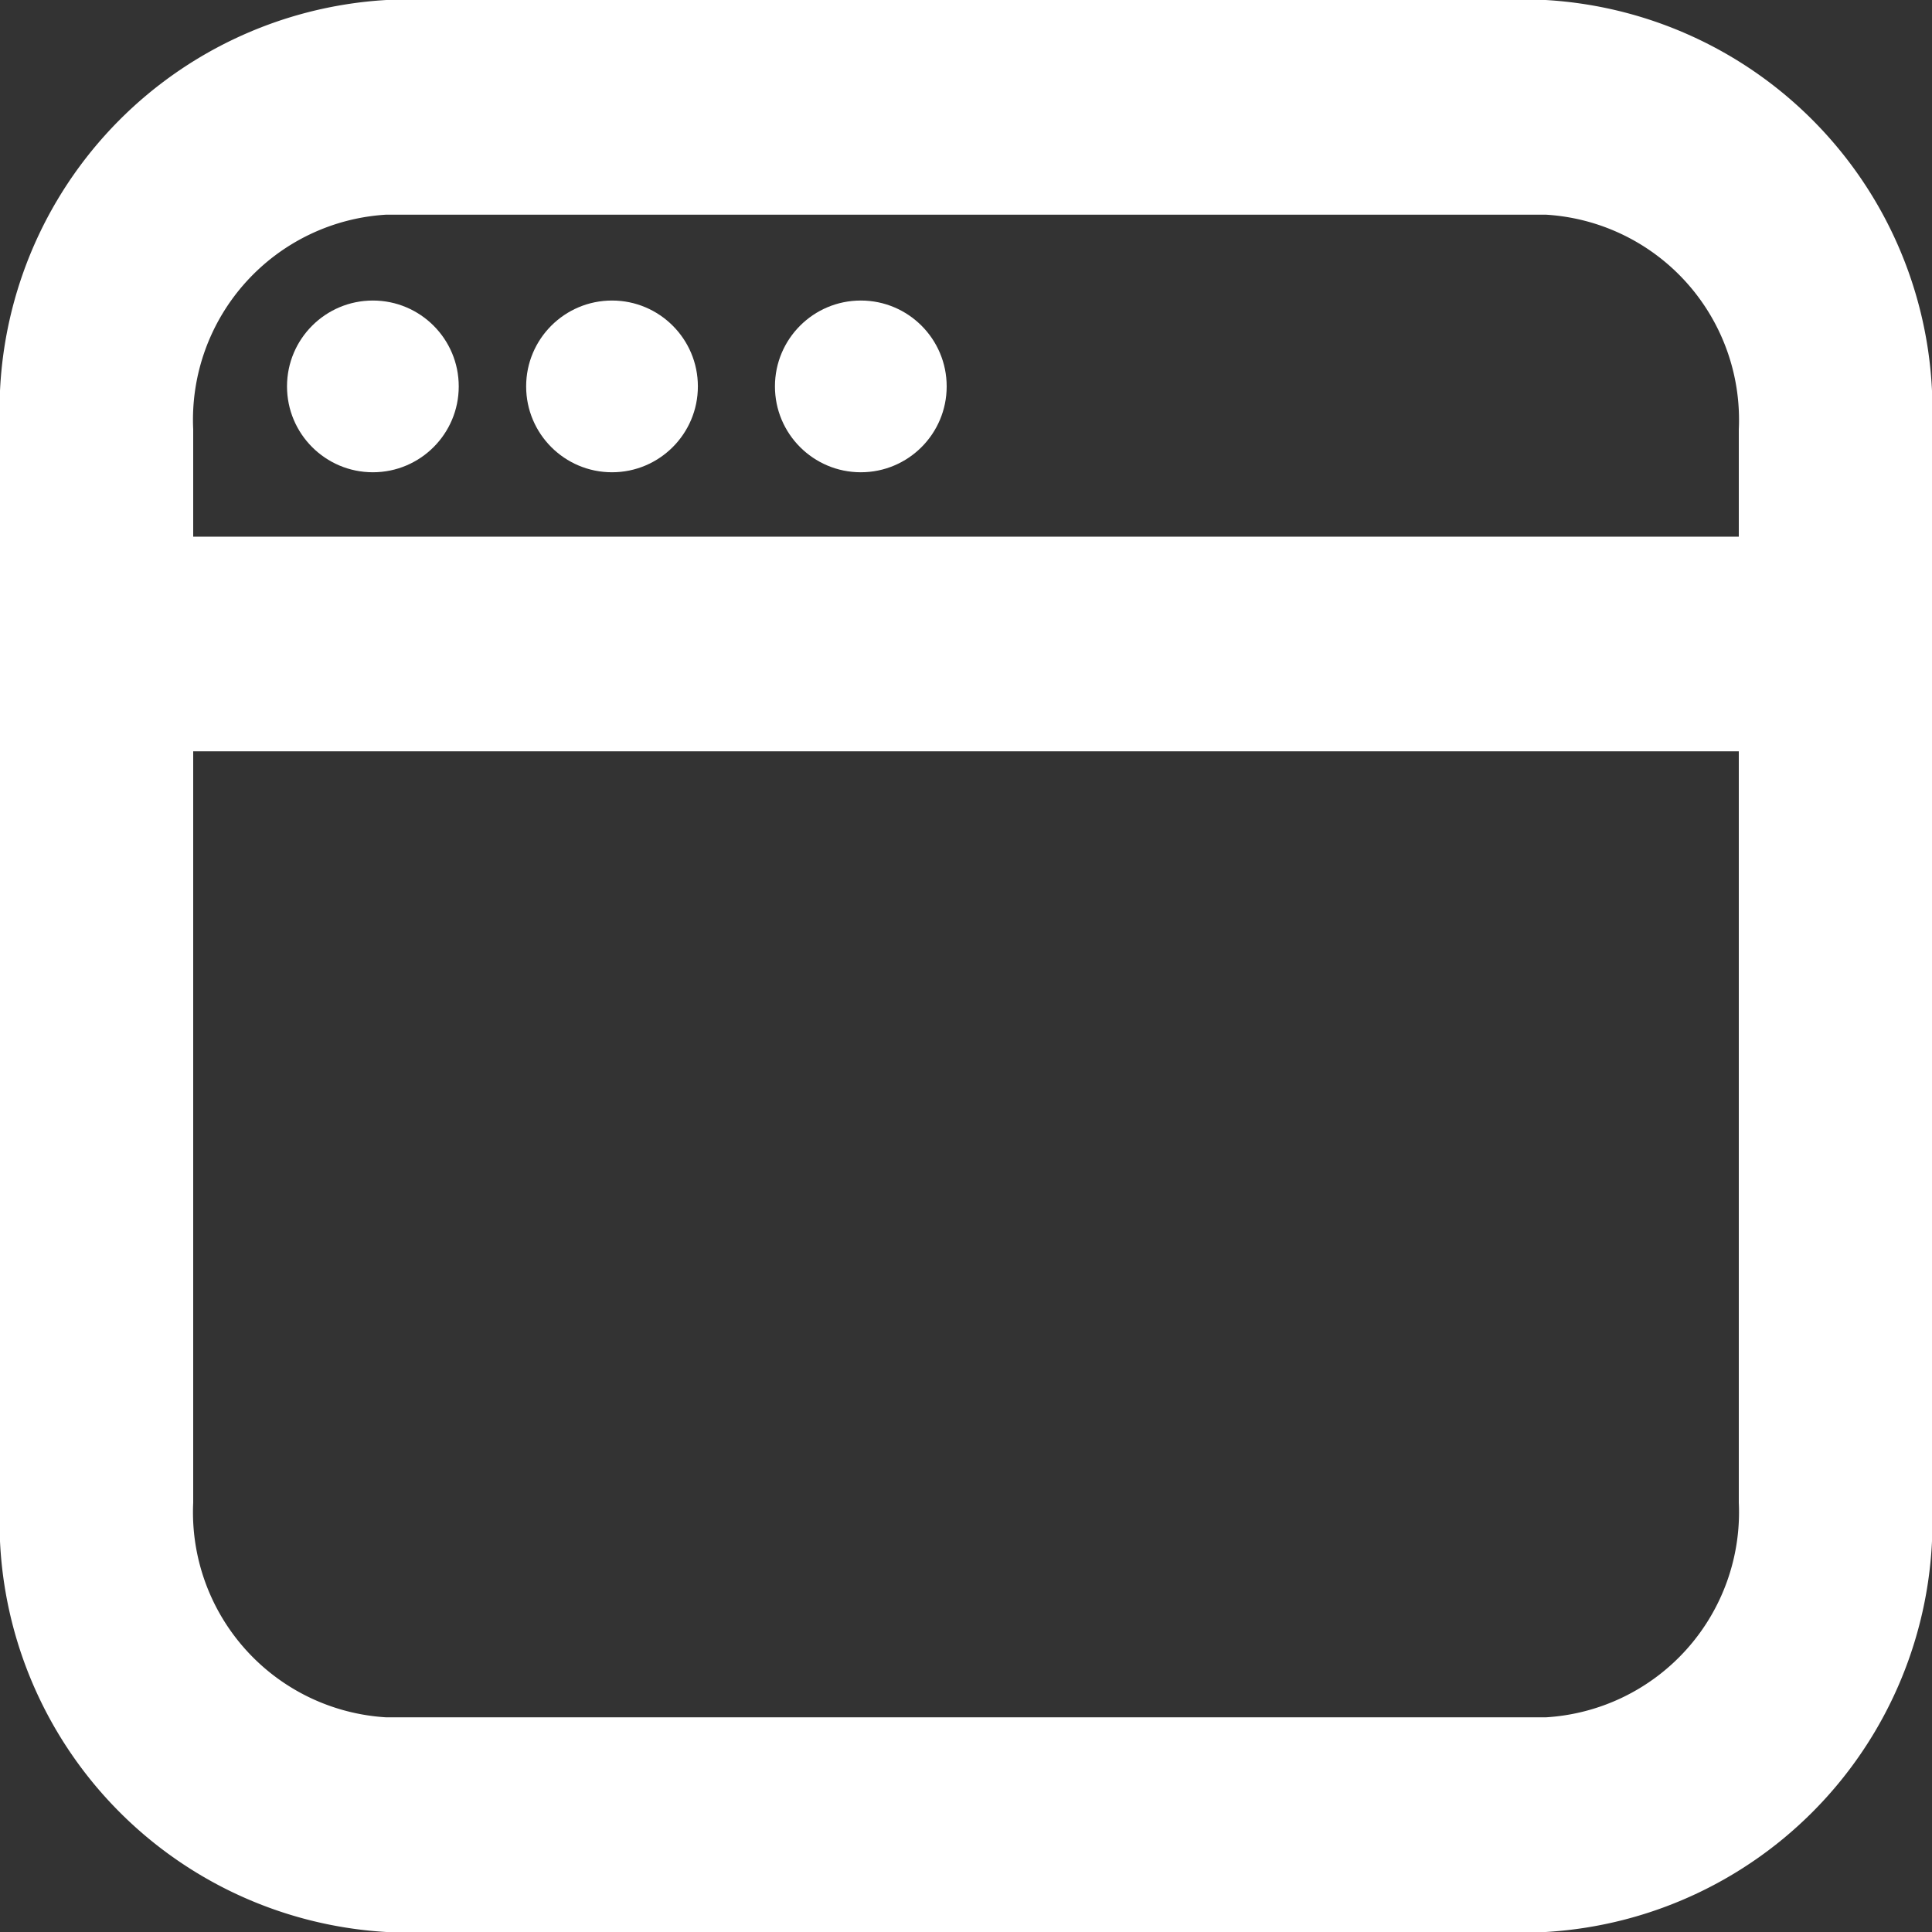 <svg xmlns="http://www.w3.org/2000/svg" width="18" height="18" viewBox="0 0 18 18">
  <rect x="0" y="0" width="18" height="18" fill="#333333" stroke="none"/>
  <g id="menu_hire_8" transform="translate(-2 -3)">
    <g id="Group_73936" data-name="Group 73936" transform="translate(2 3)">
      <path id="Path_151072" data-name="Path 151072" d="M16.4,3H5.6A3.827,3.827,0,0,0,2,7V17a3.827,3.827,0,0,0,3.6,4H16.4A3.827,3.827,0,0,0,20,17V7A3.827,3.827,0,0,0,16.4,3Zm1.8,14a1.914,1.914,0,0,1-1.8,2H5.6a1.914,1.914,0,0,1-1.8-2V10H18.2Zm0-9H3.8V7A1.914,1.914,0,0,1,5.6,5H16.4a1.914,1.914,0,0,1,1.8,2Z" transform="translate(-2 -3)" fill="#ffffff"/>
      <circle id="Ellipse_2132" data-name="Ellipse 2132" cx="0.8" cy="0.8" r="0.8" transform="translate(7.22 2.8)" fill="#ffffff"/>
      <circle id="Ellipse_2133" data-name="Ellipse 2133" cx="0.8" cy="0.8" r="0.8" transform="translate(4.902 2.8)" fill="#ffffff"/>
      <circle id="Ellipse_2134" data-name="Ellipse 2134" cx="0.8" cy="0.8" r="0.8" transform="translate(2.674 2.8)" fill="#ffffff"/>
    </g>
  </g>
</svg>